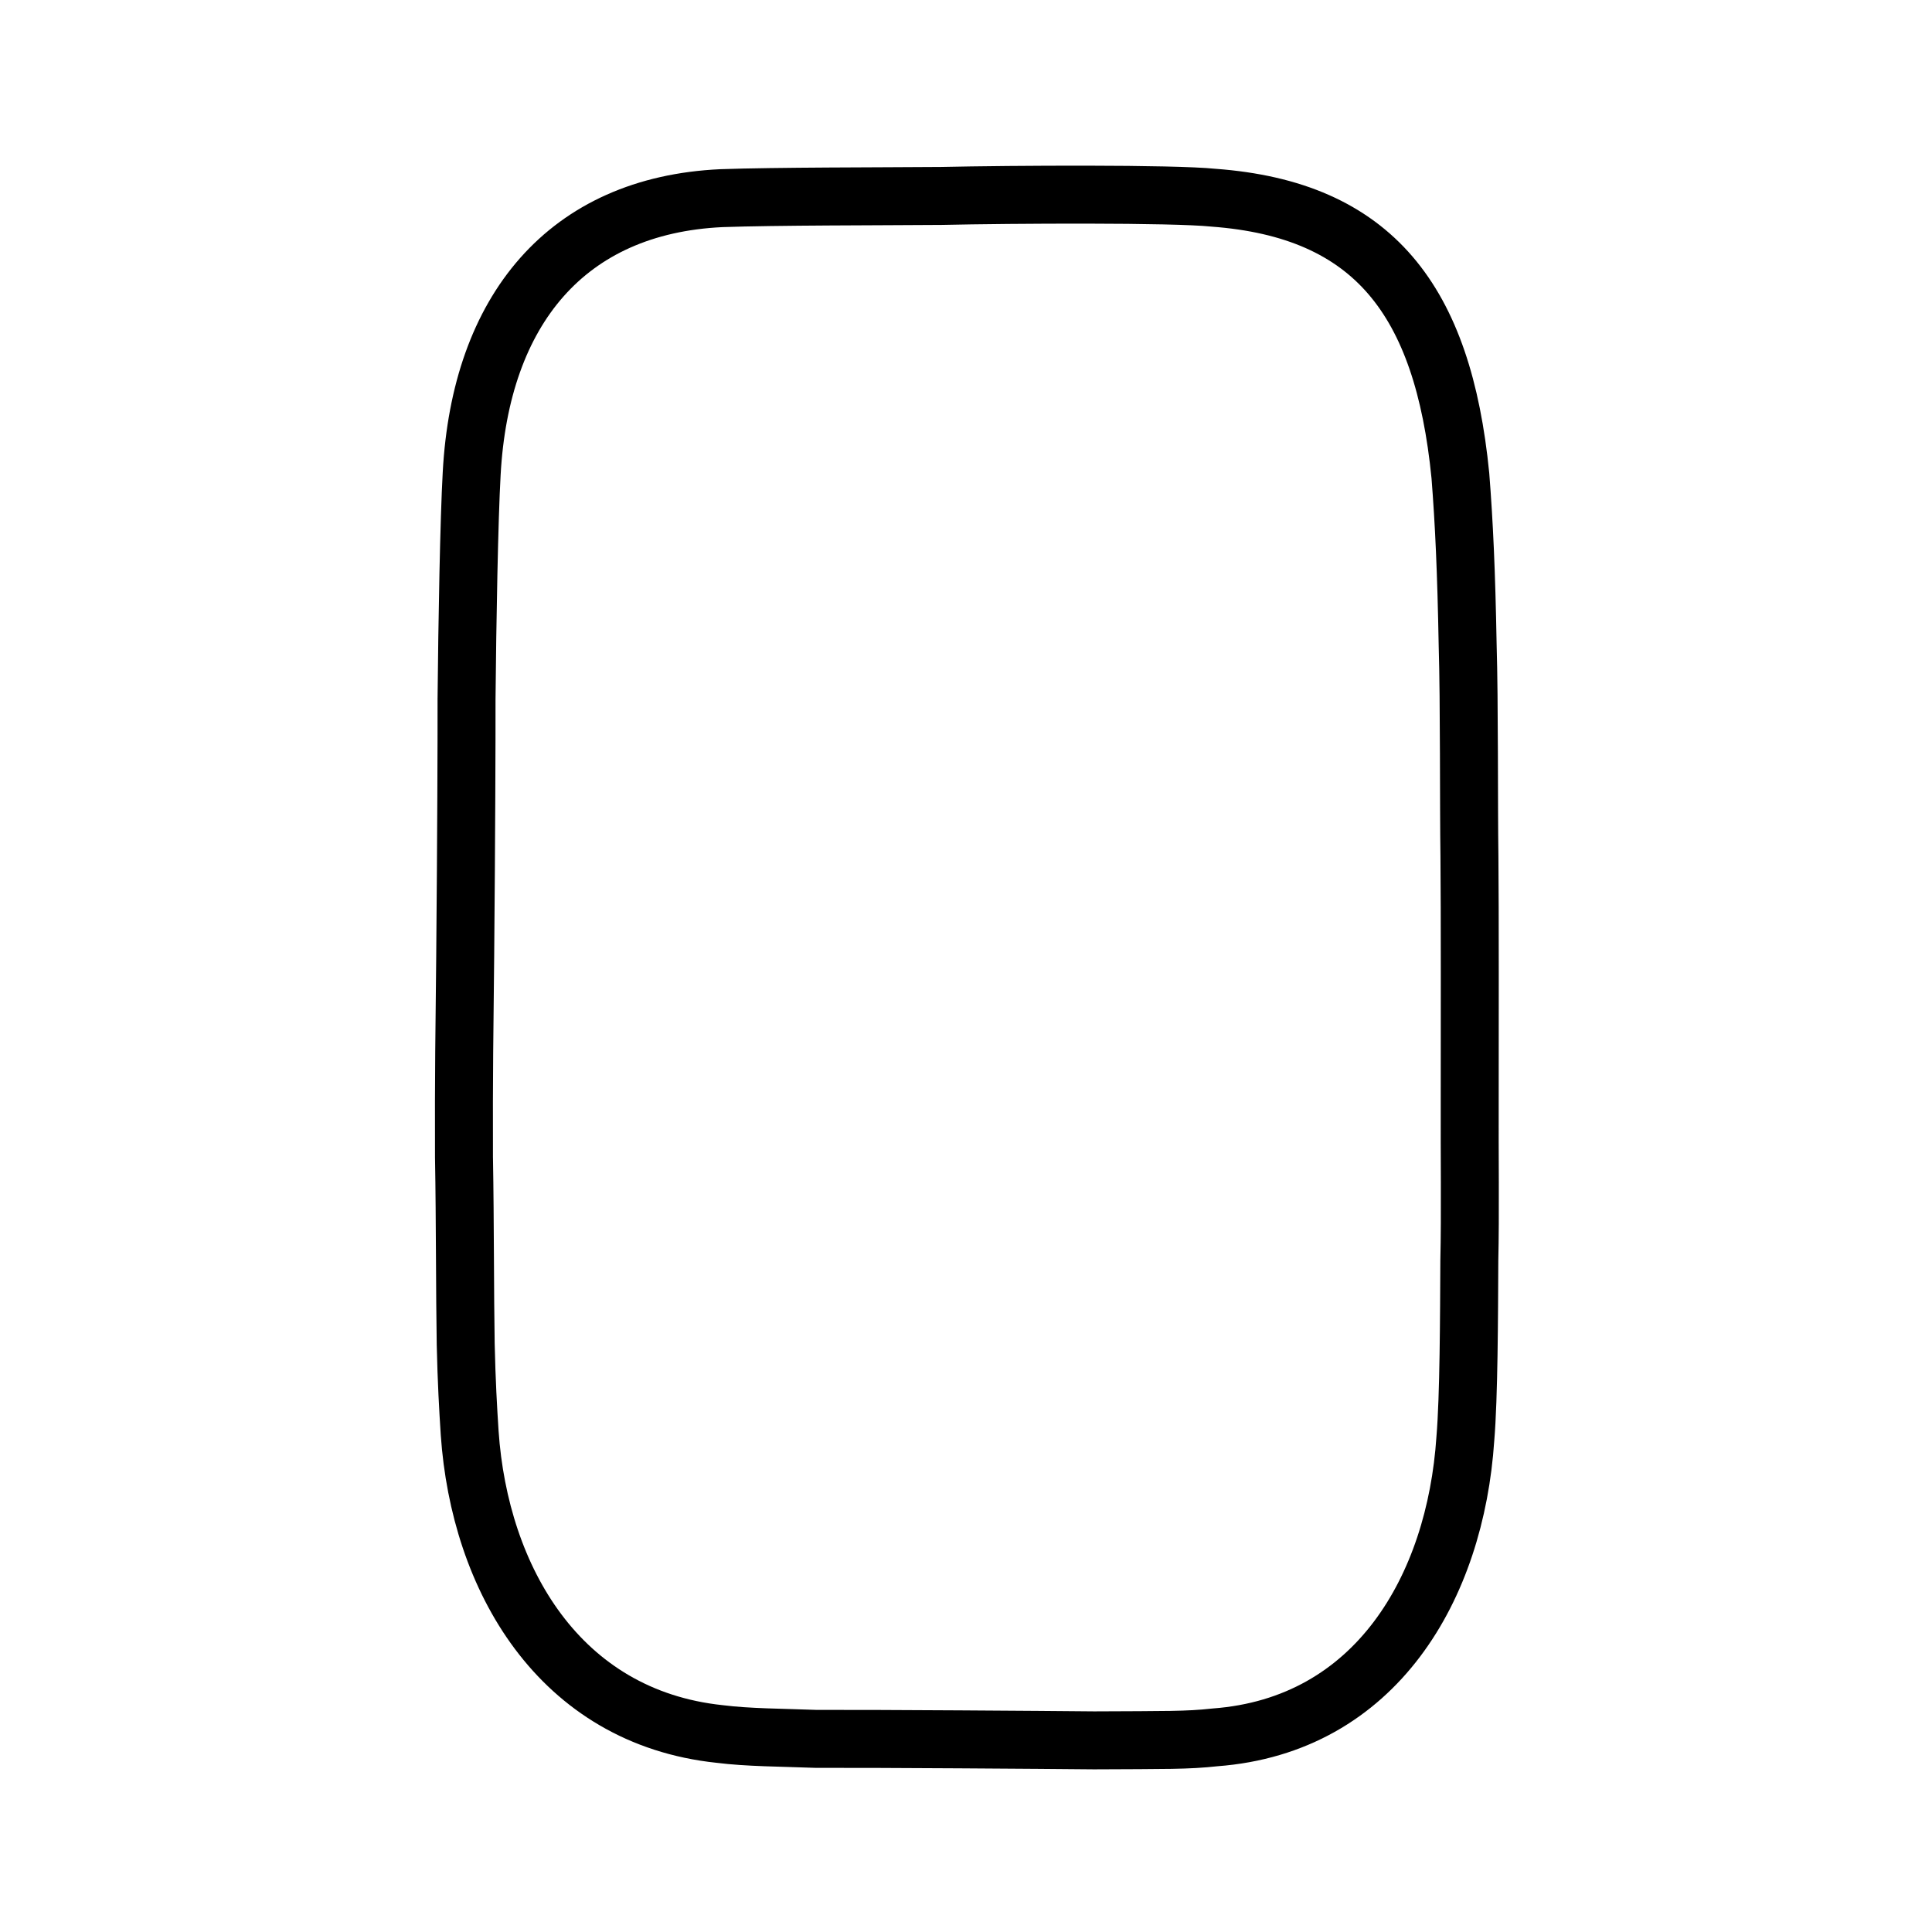 <?xml version="1.0" encoding="UTF-8" standalone="no"?>
<!-- Created with Inkscape (http://www.inkscape.org/) -->

<svg
   xmlns:dc="http://purl.org/dc/elements/1.1/"
   xmlns:cc="http://creativecommons.org/ns#"
   xmlns:rdf="http://www.w3.org/1999/02/22-rdf-syntax-ns#"
   xmlns:svg="http://www.w3.org/2000/svg"
   xmlns="http://www.w3.org/2000/svg"
   xmlns:sodipodi="http://sodipodi.sourceforge.net/DTD/sodipodi-0.dtd"
   xmlns:inkscape="http://www.inkscape.org/namespaces/inkscape"
   width="200px"
   height="200px"
   viewBox="0 0 200 200"
   version="1.1"
   id="SVGRoot"
   inkscape:version="0.92.3 (2405546, 2018-03-11)"
   sodipodi:docname="56d7ss.svg">
  <sodipodi:namedview
     id="base"
     pagecolor="#ffffff"
     bordercolor="#666666"
     borderopacity="1.0"
     inkscape:pageopacity="0.0"
     inkscape:pageshadow="2"
     inkscape:zoom="4"
     inkscape:cx="58.27734"
     inkscape:cy="140.70124"
     inkscape:document-units="px"
     inkscape:current-layer="layer1"
     showgrid="true"
     inkscape:window-width="1101"
     inkscape:window-height="822"
     inkscape:window-x="499"
     inkscape:window-y="169"
     inkscape:window-maximized="0"
     inkscape:snap-global="false"
     showguides="false">
    <inkscape:grid
       type="xygrid"
       id="grid4562" />
  </sodipodi:namedview>
  <defs
     id="defs4546" />
  <g
     id="layer1"
     inkscape:groupmode="layer"
     inkscape:label="レイヤー 1">
    <path
       style="opacity:1;vector-effect:none;fill:none;fill-opacity:1;stroke:#000000;stroke-width:6;stroke-linecap:butt;stroke-linejoin:round;stroke-miterlimit:4;stroke-dasharray:none;stroke-dashoffset:0;stroke-opacity:1"
       d="m 48.031,119.848 c -0.029,-8.551 0.049,-13.556 0.126,-20.772 0.115,-12.742 0.146,-22.464 0.139,-26.681 0.075,-8.091 0.265,-18.636 0.532,-23.369 0.914,-16.939 9.842,-27.767 25.849,-28.513 5.638,-0.2 16.304,-0.18 22.771,-0.23 7.295,-0.159 23.932,-0.254 28.171,0.183 16.57,1.226 23.767,10.62 25.559,28.772 0.387,4.915 0.614,9.907 0.753,17.5 0.181,6.044 0.108,16.675 0.184,21.906 0.054,5.378 0.034,18.693 0.029,26.16 -0.023,3.777 0.071,11.17 -0.04,15.673 -0.027,5.729 -0.048,14.14 -0.412,18.454 -1.021,15.396 -9.241,29.674 -25.917,30.921 -2.898,0.32 -5.045,0.269 -12.506,0.309 -5.189,-0.052 -22.267,-0.175 -28.819,-0.154 -3.578,-0.137 -6.997,-0.132 -9.952,-0.505 -16.645,-1.755 -24.848,-16.128 -25.878,-31.161 -0.164,-2.549 -0.323,-5.298 -0.411,-9.19 -0.09,-5.142 -0.058,-12.514 -0.177,-19.303 z"
       id="path7385"
       inkscape:connector-curvature="0"
       sodipodi:nodetypes="cccccccccccccccccccc" />
  </g>
</svg>

